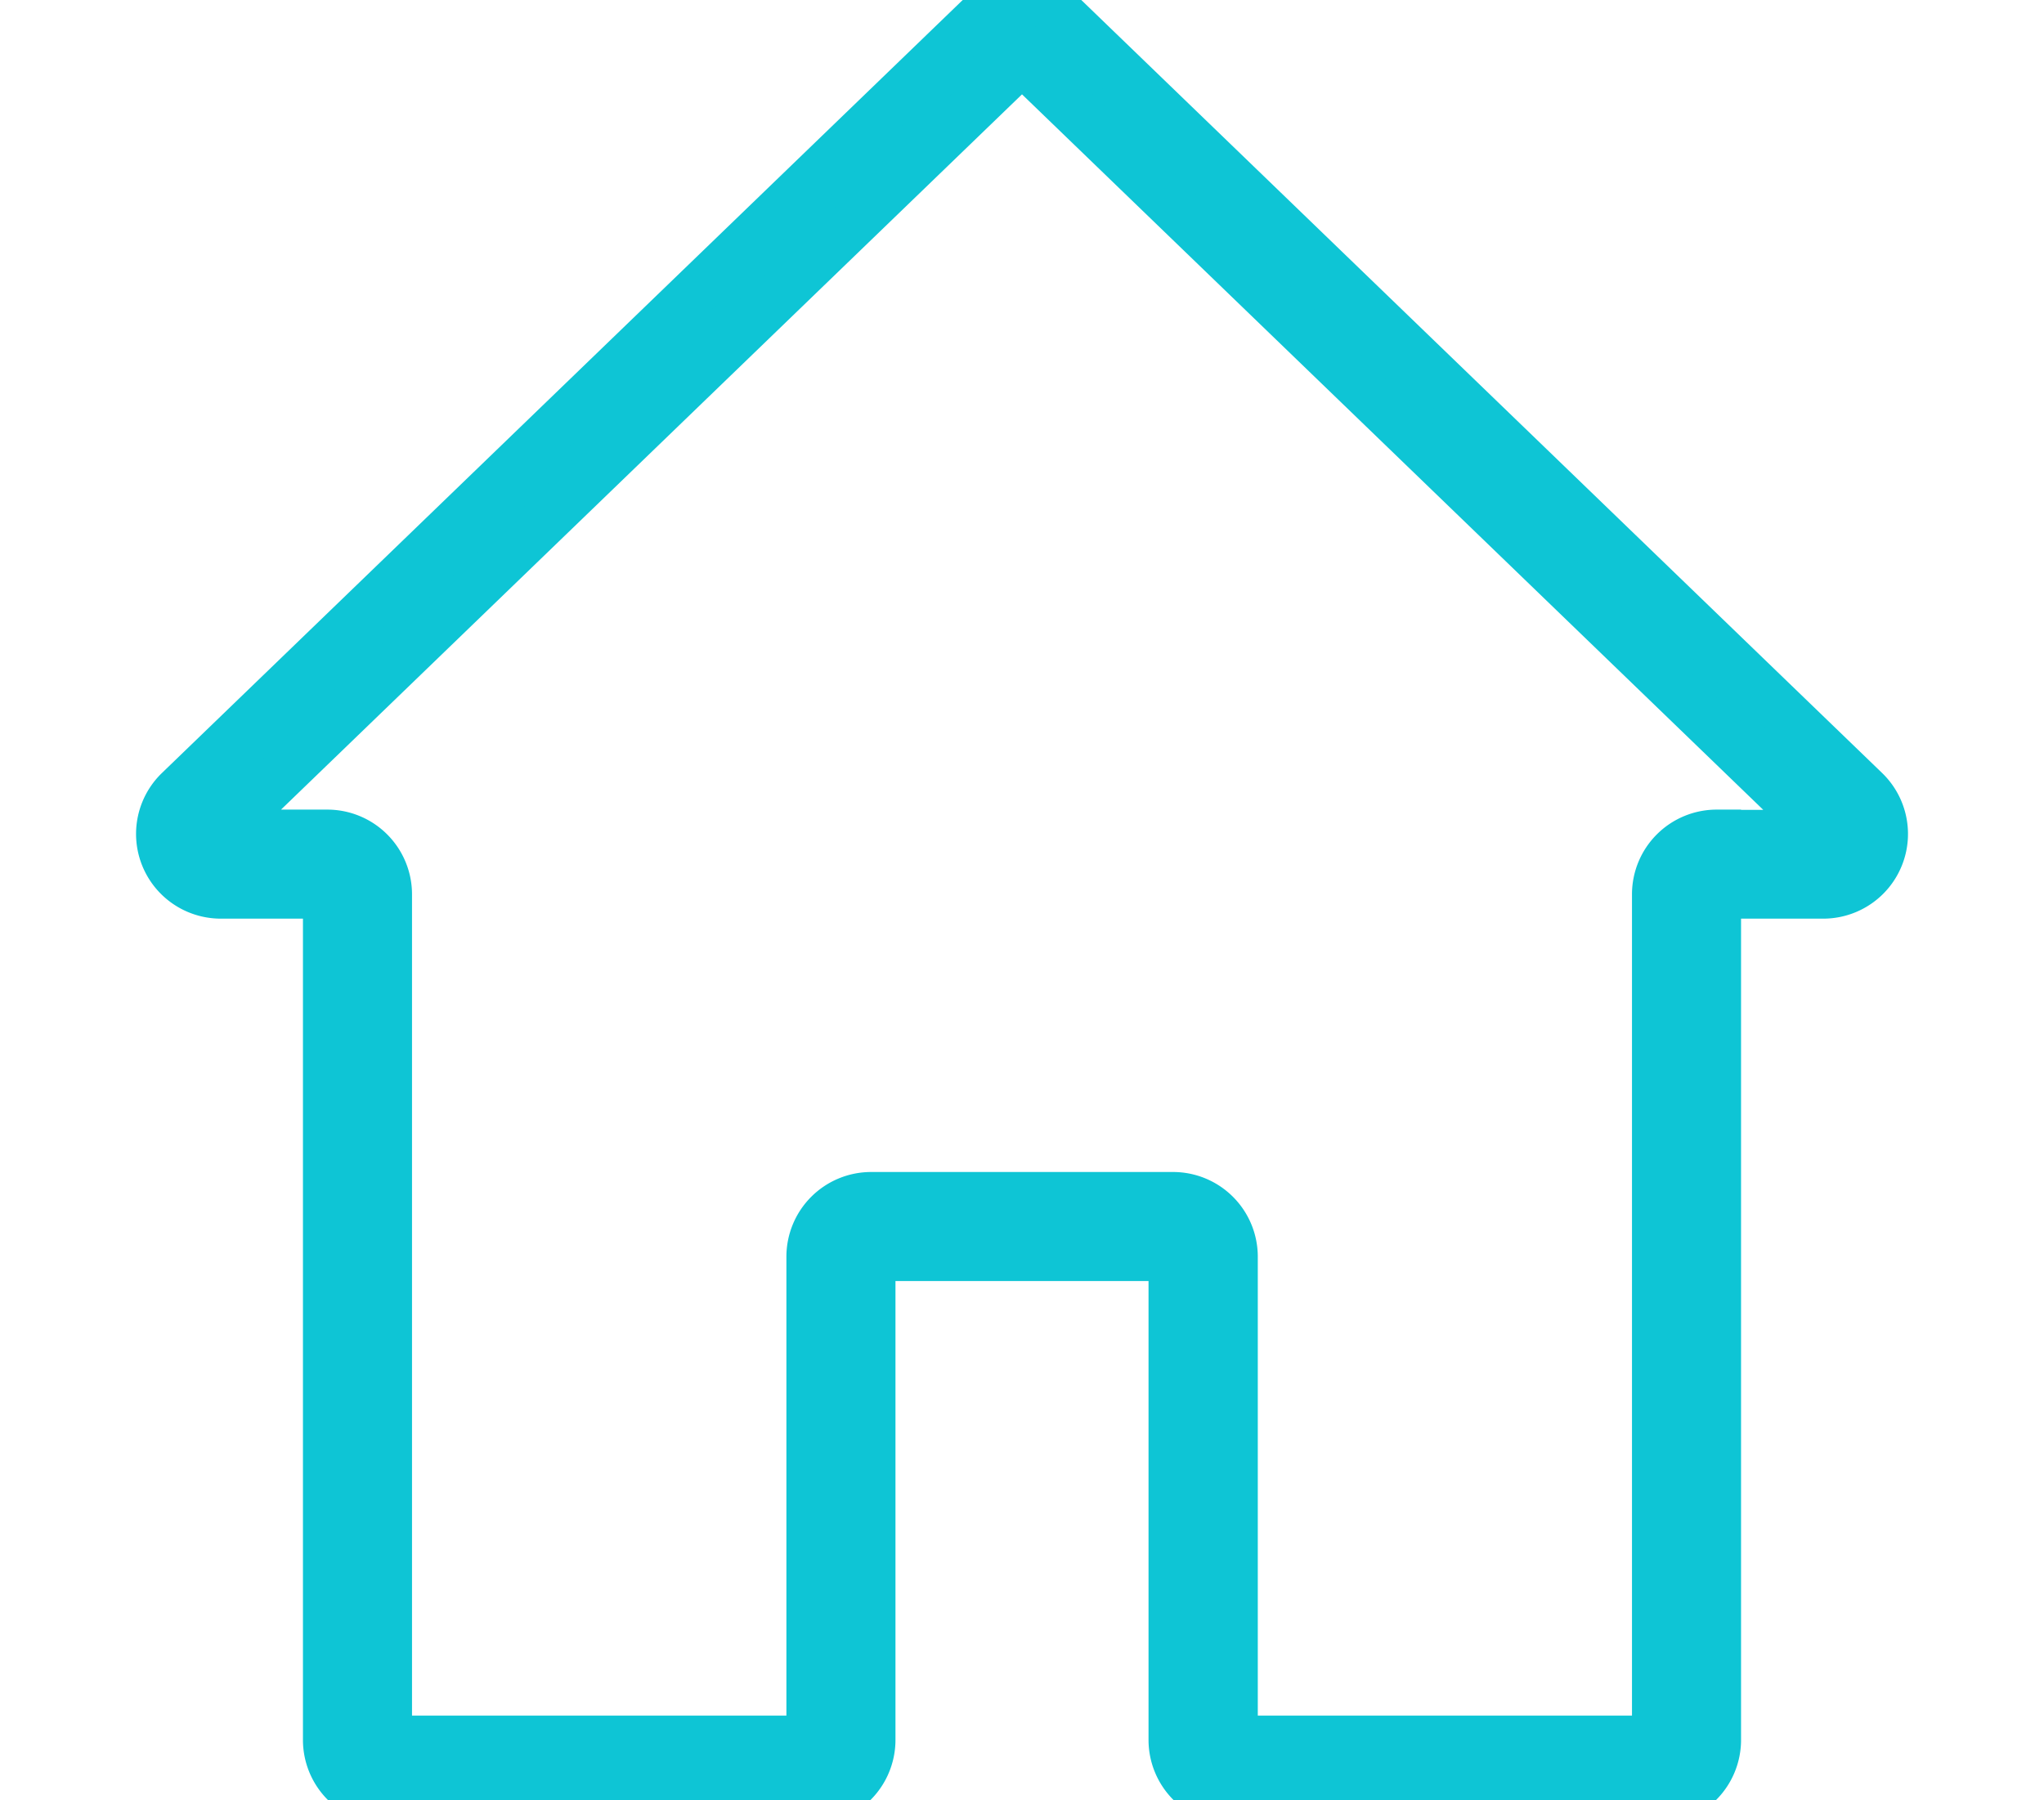 <svg xmlns="http://www.w3.org/2000/svg" xmlns:xlink="http://www.w3.org/1999/xlink" width="42" height="37" viewBox="0 0 42 37">
  <defs>
    <clipPath id="clip-path">
      <rect id="Rectangle_1072" data-name="Rectangle 1072" width="42" height="37" transform="translate(367 1025)" fill="#0ec5d5" stroke="#006068" stroke-width="3"/>
    </clipPath>
  </defs>
  <g id="Mask_Group_10" data-name="Mask Group 10" transform="translate(-367 -1025)" clip-path="url(#clip-path)">
    <g id="home_1_" data-name="home (1)" transform="translate(369.5 1025)">
      <g id="Group_3219" data-name="Group 3219">
        <path id="Path_6377" data-name="Path 6377" d="M35.826,16.246,19.362.351a1.235,1.235,0,0,0-1.724,0L1.175,16.246a1.241,1.241,0,0,0,.862,2.134H4.225V35.759A1.241,1.241,0,0,0,5.466,37h8.689A1.241,1.241,0,0,0,15.4,35.759V25.828H21.6v9.931A1.241,1.241,0,0,0,22.845,37h8.689a1.241,1.241,0,0,0,1.241-1.241V18.38h2.188a1.241,1.241,0,0,0,.863-2.134Zm-3.051.893a1.241,1.241,0,0,0-1.241,1.241V35.759H22.845V25.828A1.241,1.241,0,0,0,21.6,24.587H15.4a1.241,1.241,0,0,0-1.241,1.241v9.931H5.466V18.38a1.241,1.241,0,0,0-1.241-1.241H2.037L18.5,1.244l16.469,15.9H32.775Z" fill="#0ec5d5" stroke="#0ec5d5" stroke-width="1"/>
      </g>
    </g>
  </g>
</svg>
